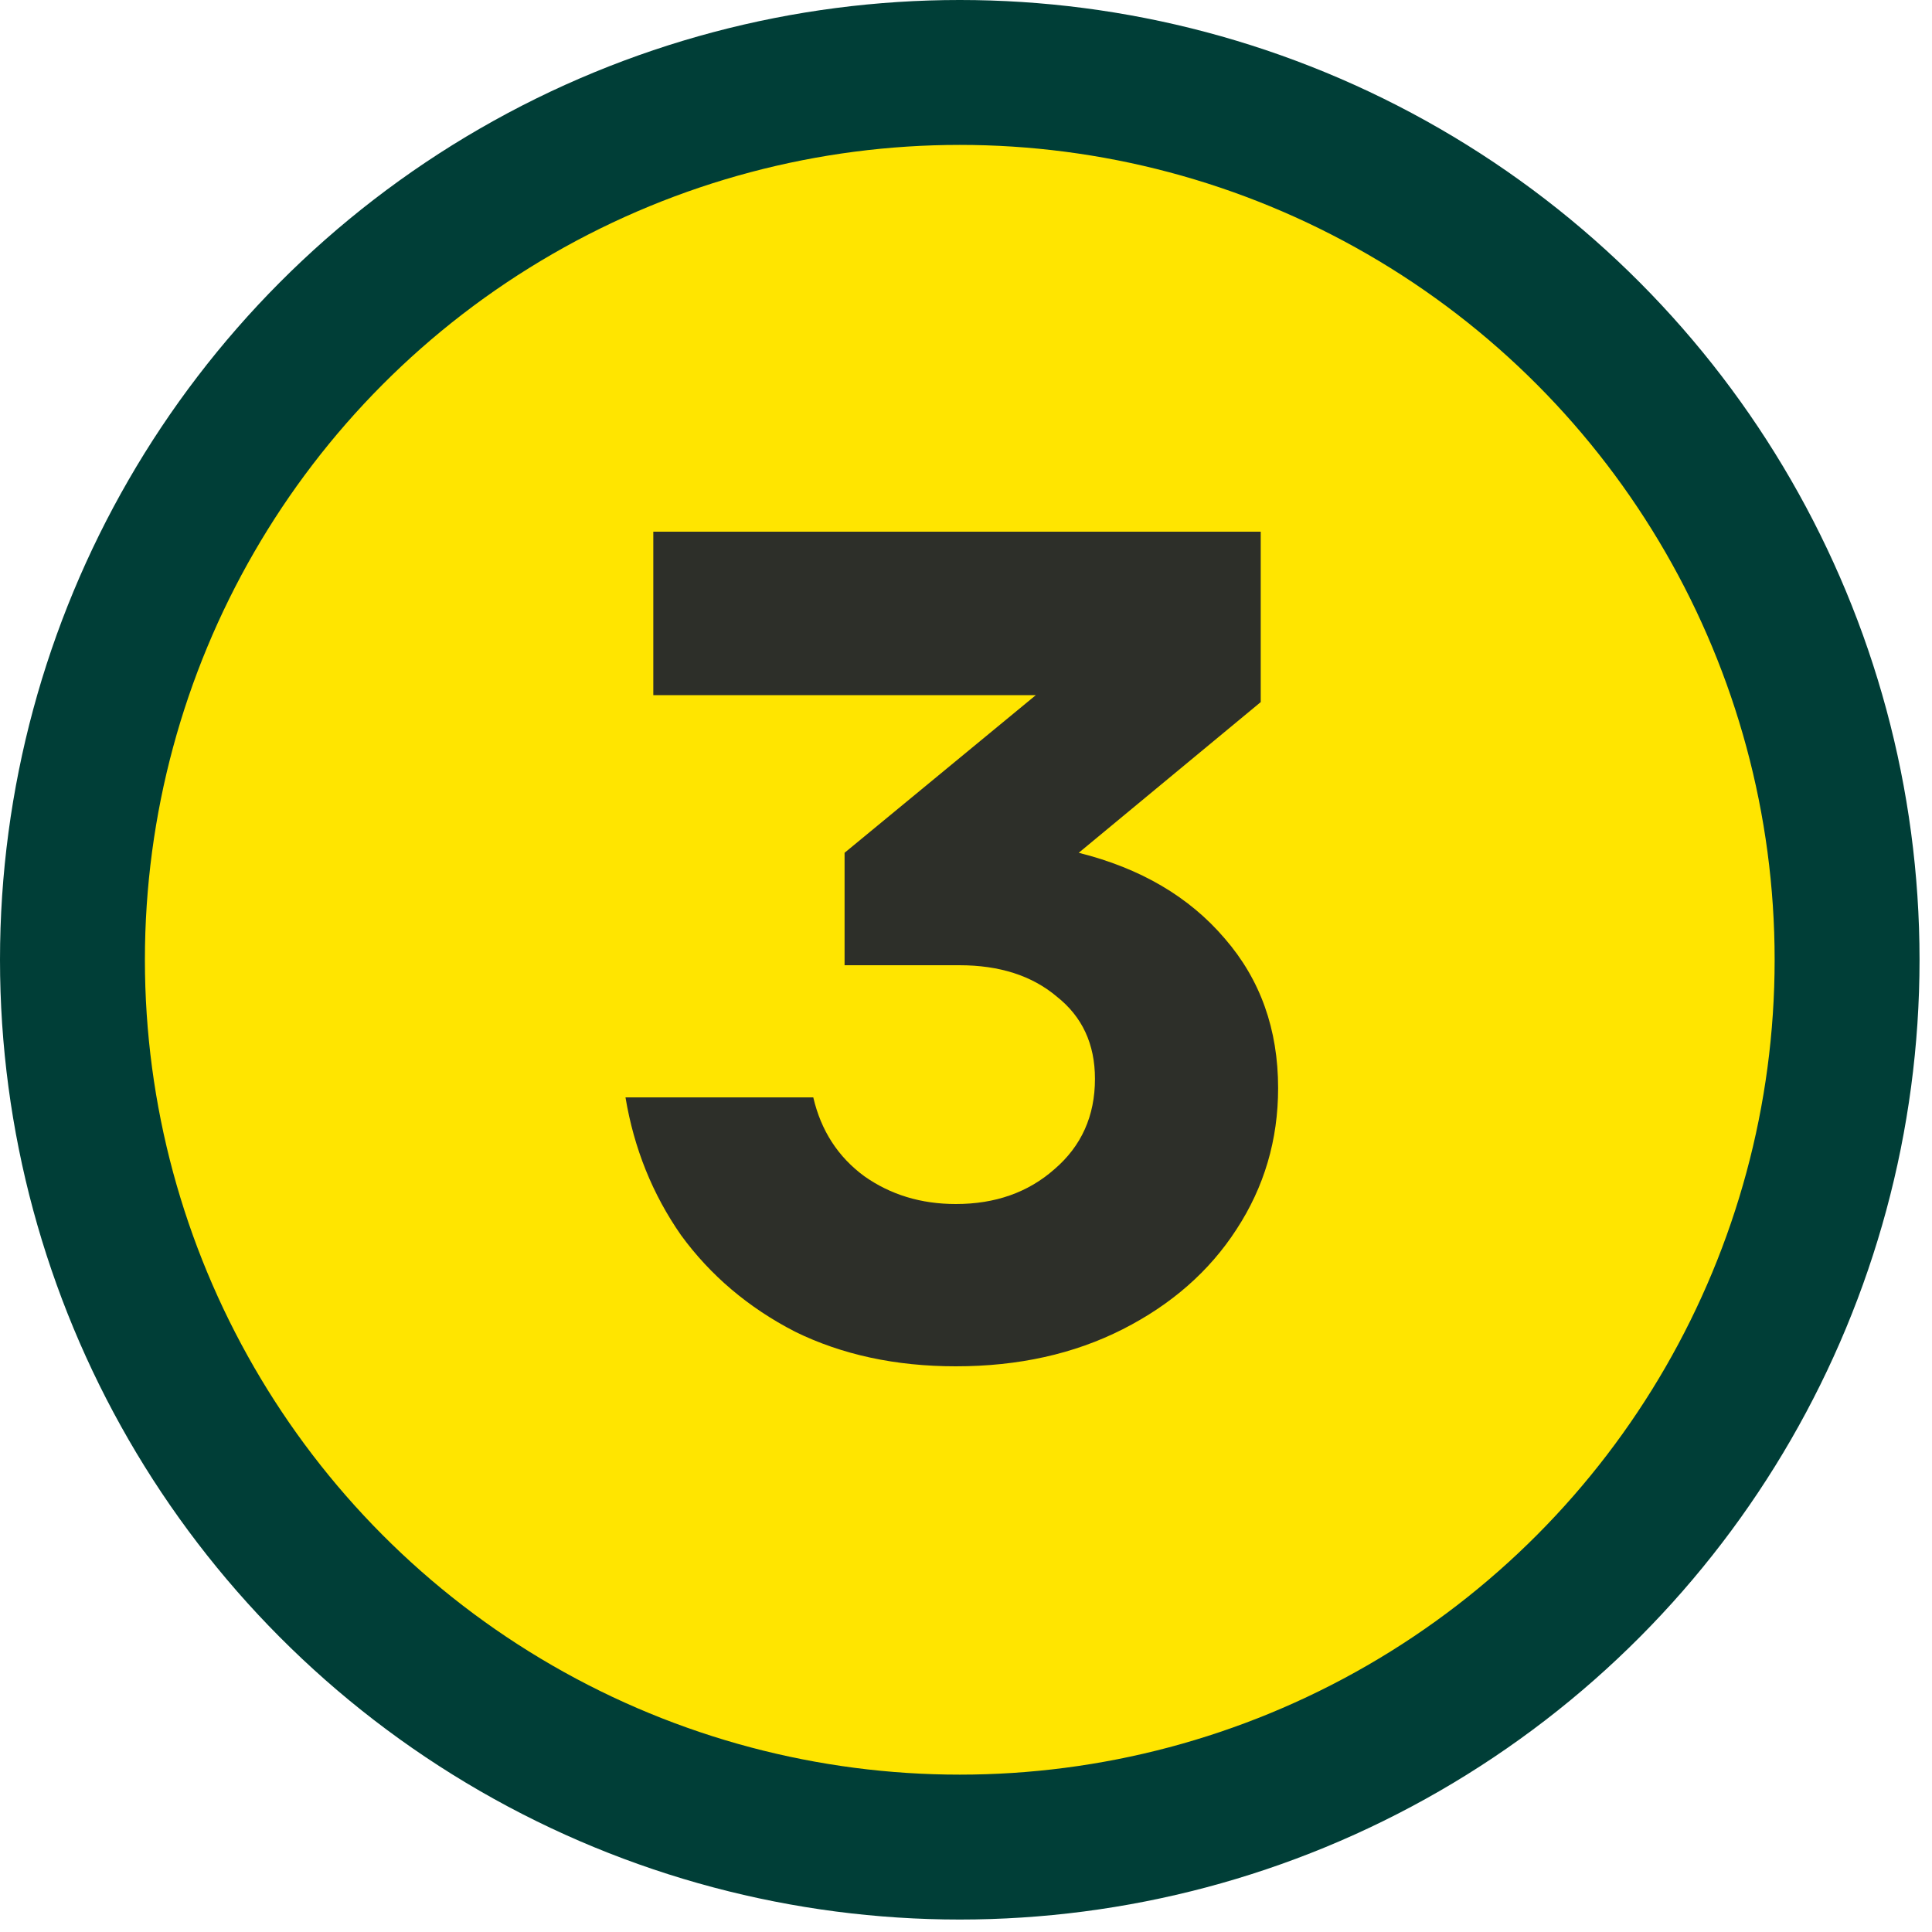 <svg width="40" height="40" viewBox="0 0 40 40" fill="none" xmlns="http://www.w3.org/2000/svg">
<circle cx="19.871" cy="19.871" r="18.371" fill="#FFE500" stroke="#003E37" stroke-width="3"/>
<path d="M19.79 28.288C18.542 28.288 17.43 28.048 16.454 27.568C15.494 27.072 14.71 26.408 14.102 25.576C13.51 24.728 13.126 23.776 12.95 22.72H16.838C16.998 23.408 17.35 23.952 17.894 24.352C18.438 24.736 19.07 24.928 19.79 24.928C20.606 24.928 21.286 24.688 21.83 24.208C22.39 23.728 22.67 23.104 22.67 22.336C22.67 21.616 22.406 21.048 21.878 20.632C21.366 20.2 20.694 19.984 19.862 19.984H17.486V17.656L21.446 14.392H13.526V11.008H26.102V14.536L22.334 17.656C23.614 17.976 24.622 18.568 25.358 19.432C26.094 20.28 26.462 21.312 26.462 22.528C26.462 23.6 26.174 24.576 25.598 25.456C25.038 26.32 24.254 27.008 23.246 27.52C22.238 28.032 21.086 28.288 19.79 28.288Z" fill="#2D2F29"/>
</svg>

